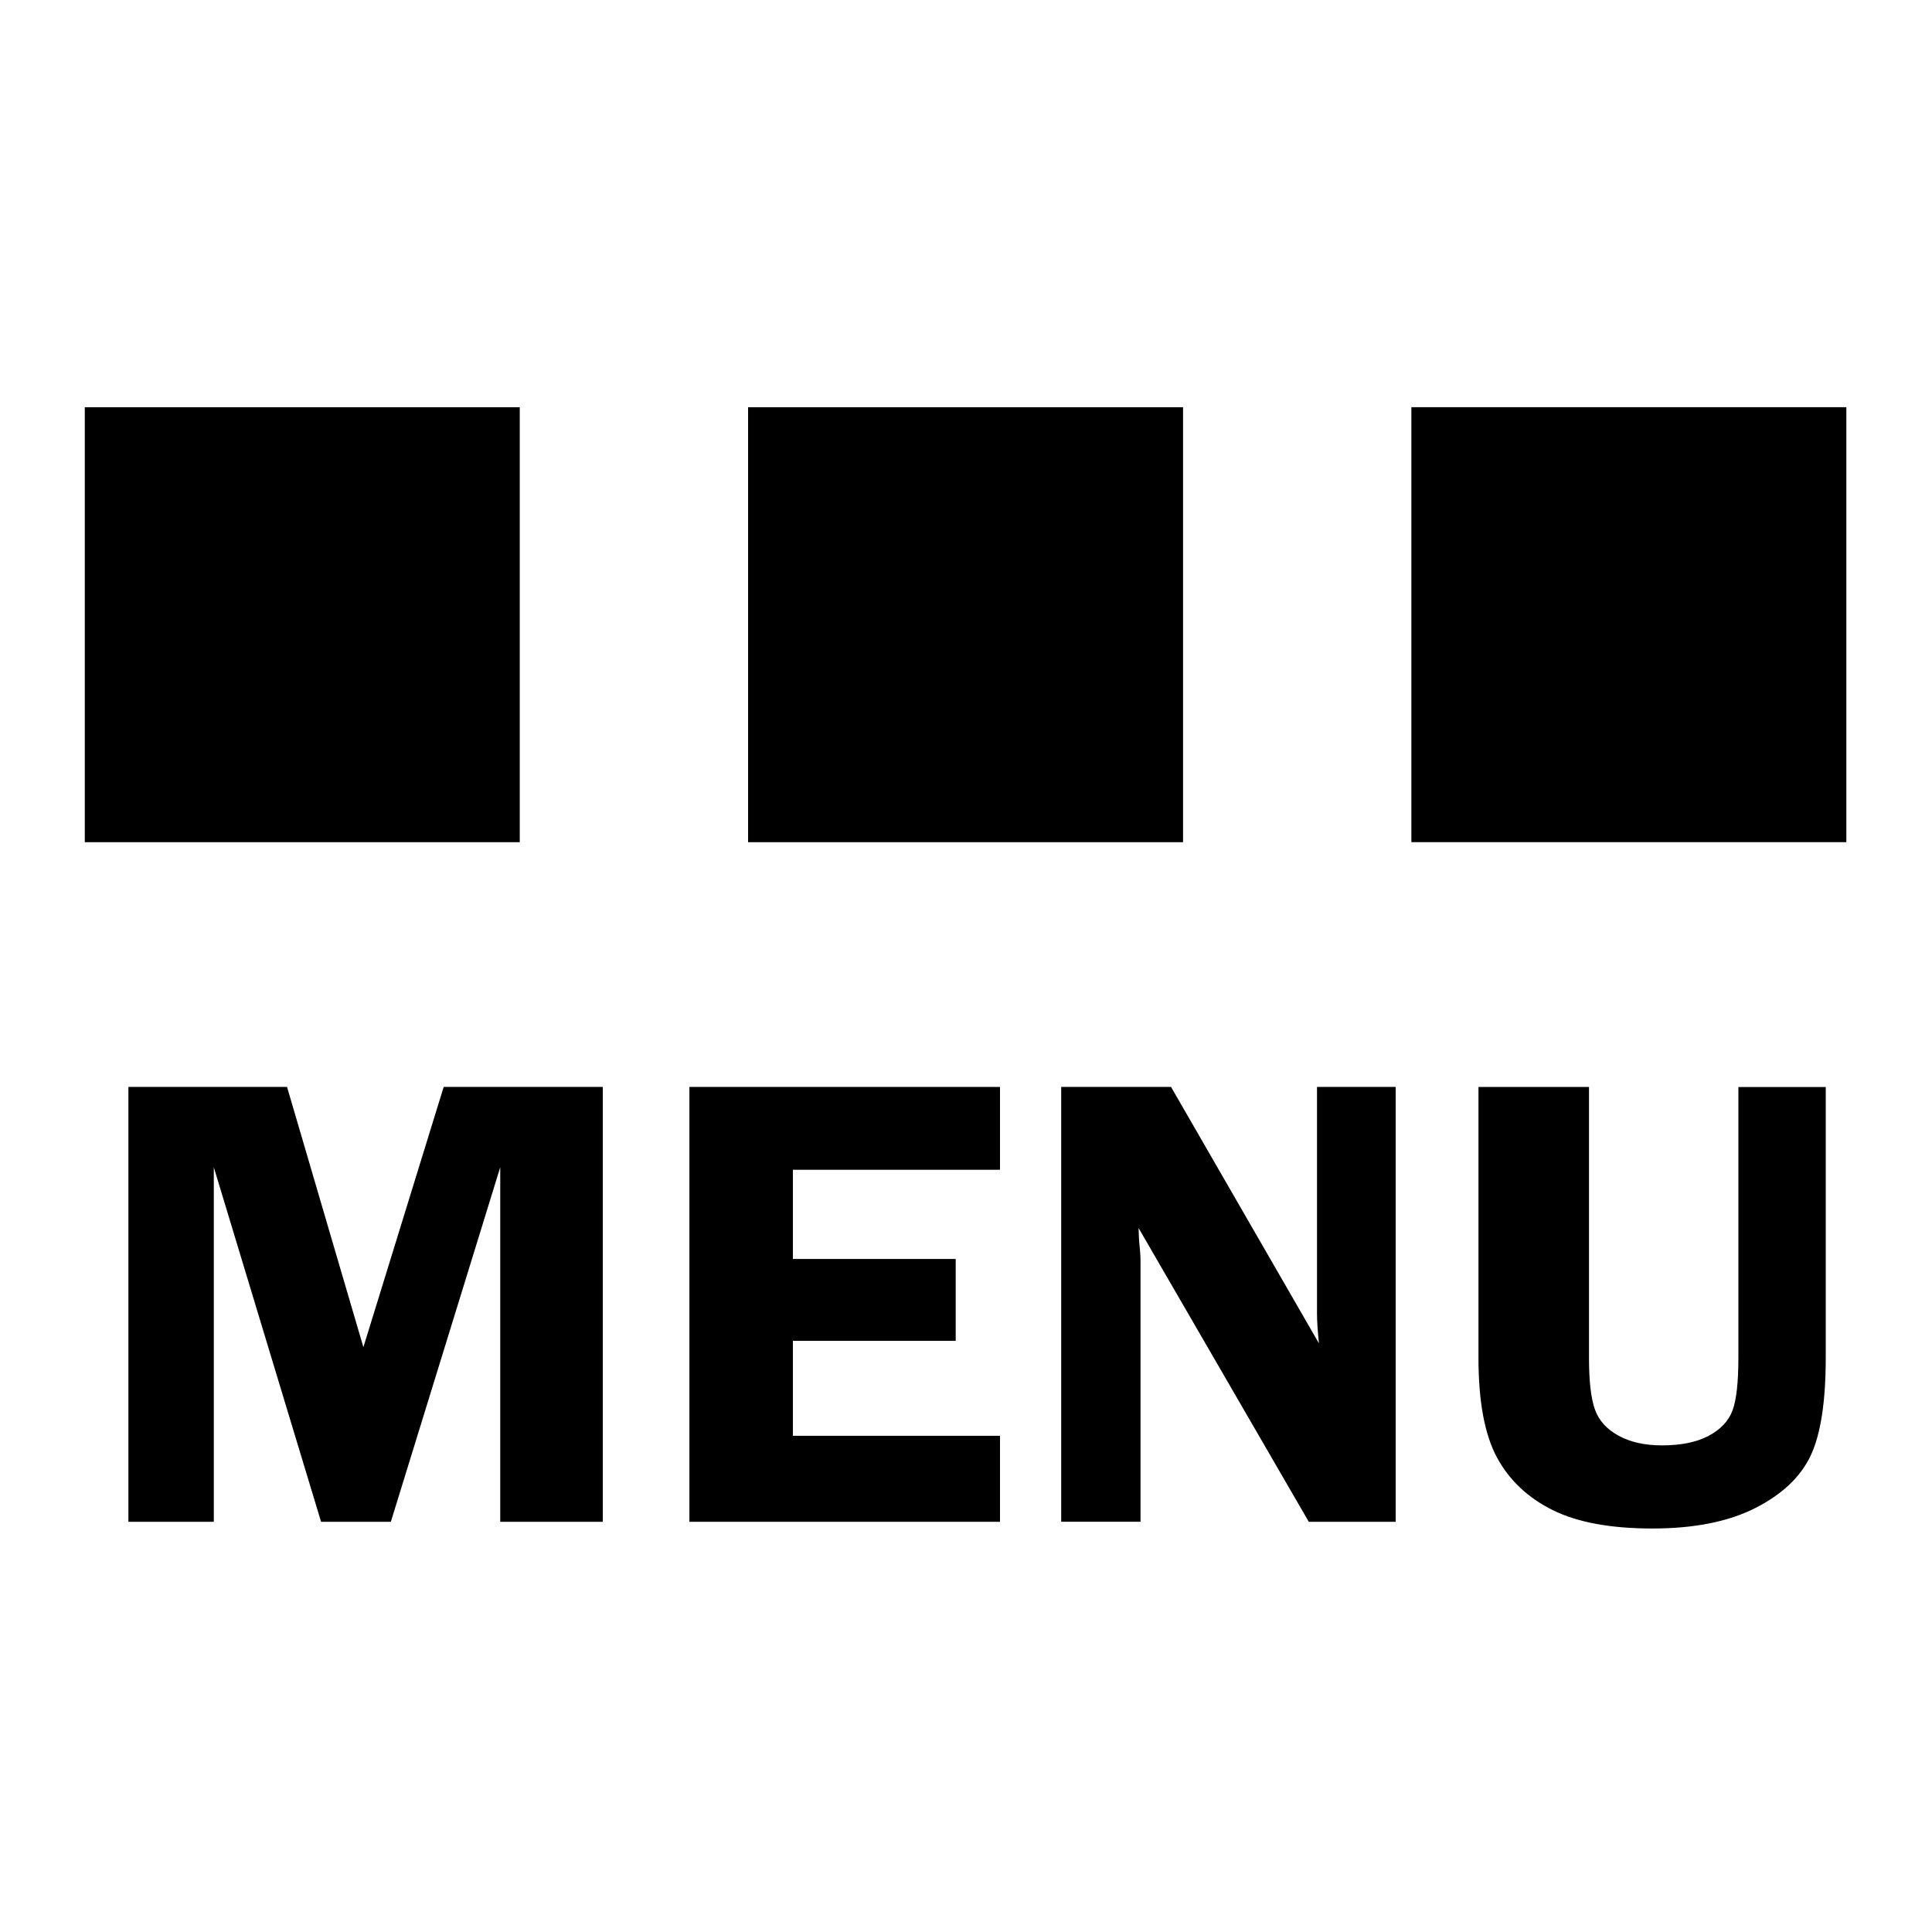 <svg xmlns="http://www.w3.org/2000/svg" viewBox="0 0 512 512"><path d="m22.46 107.92h115.27v115.27h-115.27z" transform="matrix(0 -1 1 0 -85.45 245.65)"></path><path d="m374.03 107.92h115.27v115.27h-115.27z" transform="matrix(0 -1 1 0 266.11 597.21)"></path><path d="m198.24 107.92h115.27v115.27h-115.27z" transform="matrix(0 -1 1 0 90.33 421.43)"></path><path d="m85.09 403.29-28.43-93.96v93.96h-22.63v-115.24h42.04l20.23 68.97 21.28-68.97h42.17v115.24h-27.18v-93.96l-28.99 93.96h-18.48z"></path><path d="m265.01 310h-54.88v23.64h43.14v21.7h-43.14v25.16h54.88v22.79h-82.31v-115.24h82.31z"></path><path d="m369.87 288.05v115.24h-23.03l-45.1-77.84c.06 1.97.11 3.26.17 3.88.23 1.97.34 3.63.34 4.98v68.97h-21.02v-115.24h29.1l39.2 67.96c-.34-3.38-.51-5.94-.51-7.68v-60.28h20.85z"></path><path d="m483.84 288.05v71.76c0 11.6-1.32 20.22-3.97 25.88s-7.53 10.3-14.65 13.93-16.22 5.45-27.31 5.45-19.91-1.63-26.47-4.9c-6.56-3.26-11.47-7.91-14.73-13.93s-4.9-14.83-4.9-26.42v-71.76h29.29v71.76c0 6.19.52 10.75 1.56 13.68s3.12 5.25 6.25 6.96c3.12 1.72 6.96 2.58 11.52 2.58 5.07 0 9.19-.84 12.37-2.53s5.29-3.93 6.33-6.71c1.04-2.79 1.56-7.44 1.56-13.97v-71.76h23.13z"></path></svg>